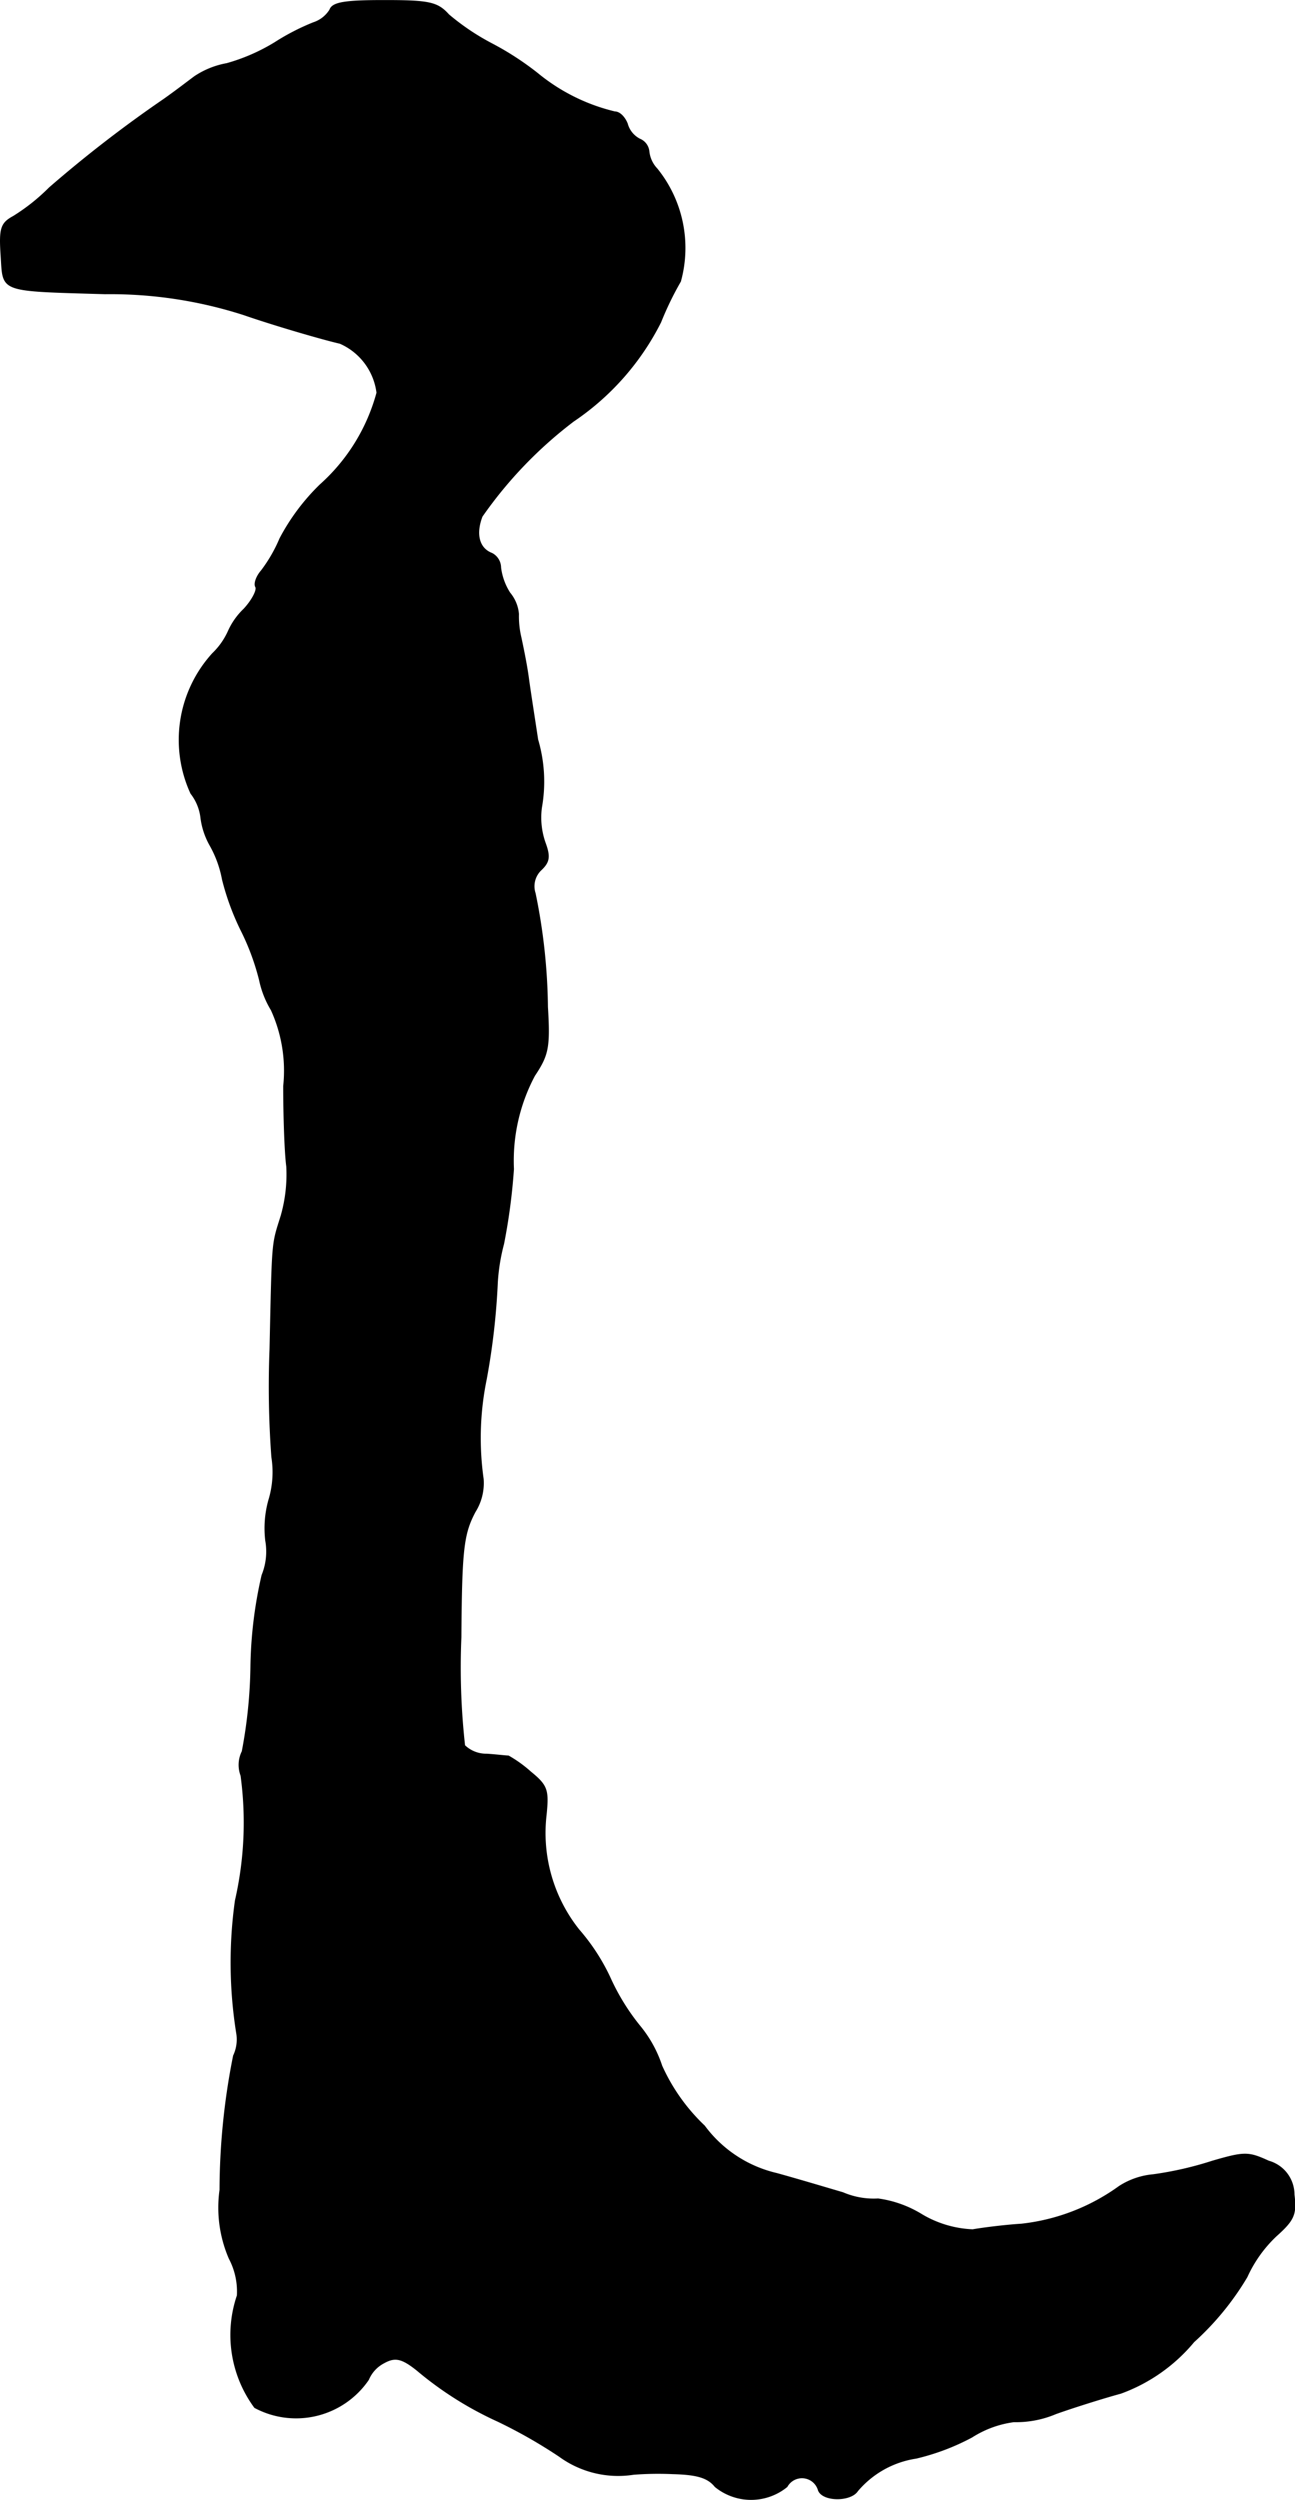 <?xml version="1.0" encoding="UTF-8"?>
<svg xmlns="http://www.w3.org/2000/svg"
     version="1.1"
     width="4.476mm"
     height="8.637mm"
     viewBox="0 0 12.689 24.484">
   <defs>
      <style type="text/css"><![CDATA[
      .a {
        stroke: #000;
        stroke-linecap: round;
        stroke-linejoin: round;
        stroke-width: 0.01px;
      }
    ]]></style>
   </defs>
   <path class="a"
         d="M3.233.096A.3.3,0,0,1,3.07.223a2.244,2.244,0,0,0-.376.194,1.868,1.868,0,0,1-.472.206A.833.833,0,0,0,1.907.75C1.858.786,1.725.889,1.604.974a12.373,12.373,0,0,0-1.121.866,1.926,1.926,0,0,1-.351.279C.011,2.185-.007,2.234.011,2.5c.024.363-.036.345,1.018.376a4.274,4.274,0,0,1,1.363.206c.297.103.775.242.939.279a.613.613,0,0,1,.363.485,1.856,1.856,0,0,1-.557.902,2.098,2.098,0,0,0-.394.527,1.445,1.445,0,0,1-.182.315c-.048.055-.073.127-.055.157s-.036.133-.115.218A.688.688,0,0,0,2.24,6.177a.704.704,0,0,1-.157.224A1.256,1.256,0,0,0,1.871,7.77a.477.477,0,0,1,.097.23.735.735,0,0,0,.091.279,1.075,1.075,0,0,1,.121.333,2.497,2.497,0,0,0,.182.497,2.361,2.361,0,0,1,.182.491.931.931,0,0,0,.115.291,1.436,1.436,0,0,1,.121.745c0,.297.012.654.03.787a1.473,1.473,0,0,1-.055.485c-.091.291-.085.212-.109,1.302a9.393,9.393,0,0,0,.018,1.06.94.94,0,0,1-.03.424,1.026,1.026,0,0,0-.03.394.613.613,0,0,1-.036.339,4.246,4.246,0,0,0-.109.878,4.754,4.754,0,0,1-.085.848.296.296,0,0,0-.012.236,3.42,3.42,0,0,1-.055,1.224,4.383,4.383,0,0,0,.012,1.296.372.372,0,0,1-.03.224,6.771,6.771,0,0,0-.133,1.314,1.255,1.255,0,0,0,.091.672.692.692,0,0,1,.079.363,1.197,1.197,0,0,0,.17,1.096.858.858,0,0,0,1.114-.273.327.327,0,0,1,.151-.164c.109-.061.176-.048.327.073a3.424,3.424,0,0,0,.787.497,4.897,4.897,0,0,1,.606.345.978.978,0,0,0,.727.176,3.141,3.141,0,0,1,.382-.006c.236.006.345.036.418.127a.556.556,0,0,0,.703,0,.168.168,0,0,1,.309.036c.042.109.315.109.382.006a.934.934,0,0,1,.575-.321,2.257,2.257,0,0,0,.545-.206,1.009,1.009,0,0,1,.412-.151,1.002,1.002,0,0,0,.412-.079c.188-.067.478-.157.636-.2a1.673,1.673,0,0,0,.715-.503,2.739,2.739,0,0,0,.521-.636,1.278,1.278,0,0,1,.285-.4c.176-.157.2-.212.176-.406a.34.34,0,0,0-.248-.327c-.2-.091-.236-.091-.551,0a3.369,3.369,0,0,1-.581.133.73.73,0,0,0-.333.115,2.011,2.011,0,0,1-.957.369c-.188.012-.406.042-.478.055a1.059,1.059,0,0,1-.503-.151,1.096,1.096,0,0,0-.424-.151.765.765,0,0,1-.345-.061c-.164-.048-.448-.133-.648-.188a1.226,1.226,0,0,1-.709-.466,1.869,1.869,0,0,1-.418-.588,1.205,1.205,0,0,0-.218-.394,2.166,2.166,0,0,1-.279-.448,1.994,1.994,0,0,0-.315-.491,1.523,1.523,0,0,1-.321-1.127c.024-.242.012-.285-.151-.418a1.237,1.237,0,0,0-.218-.157c-.024,0-.121-.012-.212-.018a.306.306,0,0,1-.218-.085,6.913,6.913,0,0,1-.036-1.06c.006-.866.024-1.012.139-1.23a.527.527,0,0,0,.079-.321,2.858,2.858,0,0,1,.03-.975,6.897,6.897,0,0,0,.109-.951,1.922,1.922,0,0,1,.061-.376,5.877,5.877,0,0,0,.097-.733,1.774,1.774,0,0,1,.206-.915c.133-.2.151-.273.127-.672a5.775,5.775,0,0,0-.121-1.114A.221.221,0,0,1,5.299,8.521c.085-.079.091-.133.042-.267a.743.743,0,0,1-.036-.345A1.454,1.454,0,0,0,5.268,7.243c-.03-.2-.073-.472-.091-.606s-.055-.309-.073-.394a.893.893,0,0,1-.024-.23.37.37,0,0,0-.085-.206A.596.596,0,0,1,4.905,5.559a.158.158,0,0,0-.085-.139c-.127-.048-.164-.188-.097-.363a4.141,4.141,0,0,1,.896-.933,2.553,2.553,0,0,0,.854-.969,3.106,3.106,0,0,1,.194-.4,1.232,1.232,0,0,0-.23-1.102.291.291,0,0,1-.079-.17.145.145,0,0,0-.091-.121.241.241,0,0,1-.121-.151c-.024-.061-.073-.115-.121-.115A1.88,1.88,0,0,1,5.268.72,2.886,2.886,0,0,0,4.82.429a2.313,2.313,0,0,1-.424-.285C4.287.023,4.208.005,3.766.005,3.385.005,3.258.023,3.233.096Z"/>
</svg>
